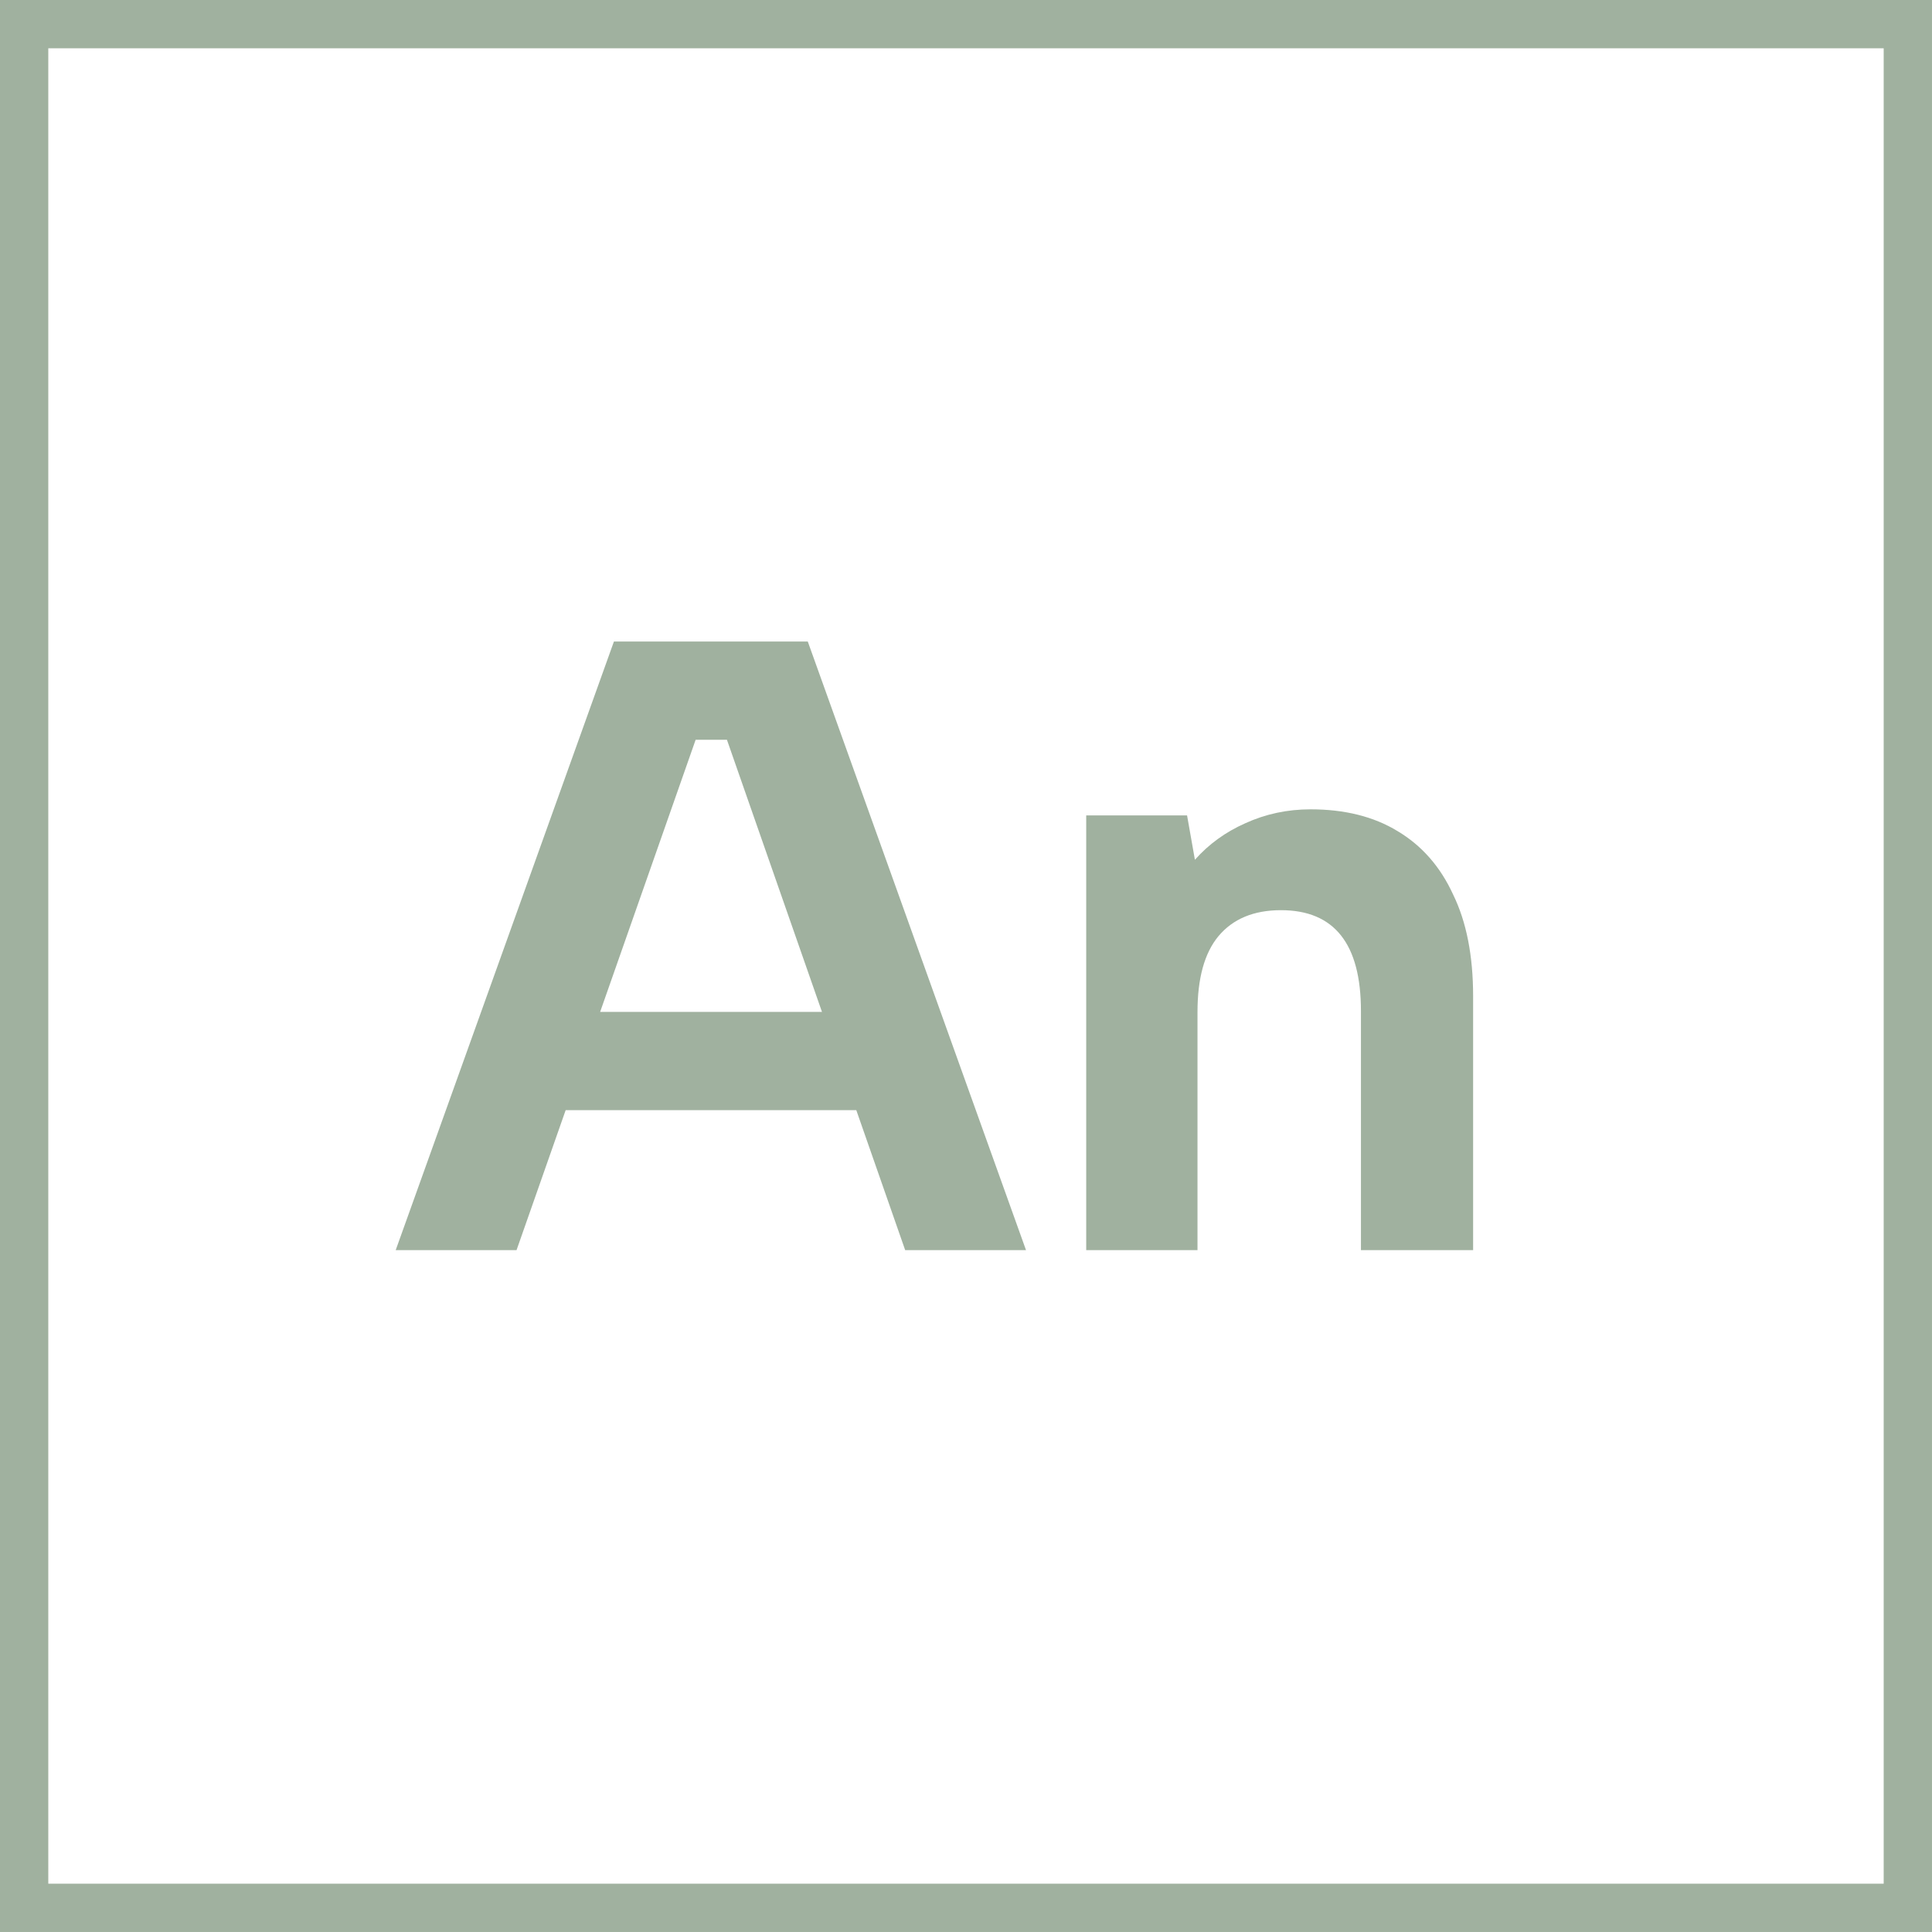 <?xml version="1.0" encoding="UTF-8"?>
<svg xmlns="http://www.w3.org/2000/svg" width="85" height="85" viewBox="0 0 85 85" fill="none">
  <path d="M31.982 32.547H30.605L22.726 55H17.409L27.01 28.225H35.539L45.14 55H39.824L31.982 32.547ZM23.223 44.52H38.829V48.842H23.223V44.52ZM47.789 35.875H52.226L52.571 37.826C53.183 37.137 53.922 36.602 54.789 36.219C55.682 35.811 56.638 35.607 57.658 35.607C59.162 35.607 60.437 35.926 61.483 36.563C62.554 37.201 63.37 38.132 63.931 39.356C64.517 40.554 64.811 42.046 64.811 43.831V55H59.876V44.481C59.876 43.002 59.583 41.893 58.997 41.154C58.41 40.414 57.53 40.044 56.357 40.044C55.159 40.044 54.241 40.427 53.603 41.192C52.991 41.931 52.685 43.041 52.685 44.52V55H47.789V35.875Z" fill="#A0B19F"></path>
  <rect x="1.062" y="1.062" width="82.875" height="82.875" stroke="#A0B19F" stroke-width="2.125"></rect>
</svg>

